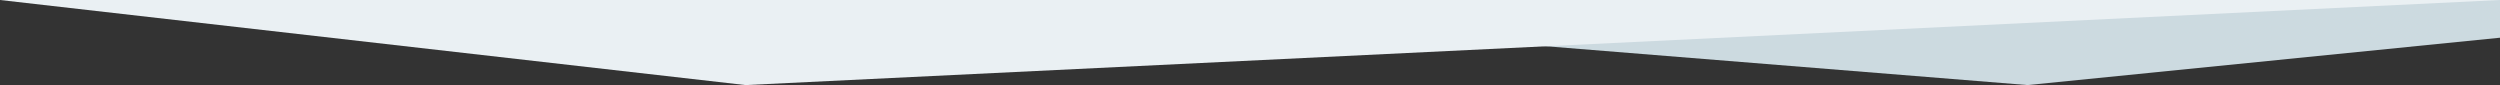<svg id="グループ_33" data-name="グループ 33" xmlns="http://www.w3.org/2000/svg" width="1440" height="49" viewBox="0 0 1440 49">
  <rect x="0" y="0" width="1440" height="49" fill="#333333" stroke="none"/>
  <path id="bg" d="M607.9,47.9,0-1.1H880V20.62Z" transform="translate(560 1.101)" fill="#ccdae0"/>
  <path id="bg-2" data-name="bg" d="M429.415,47.9,1440-1.1H0Z" transform="translate(0 1.101)" fill="#eaf0f3"/>
</svg>
